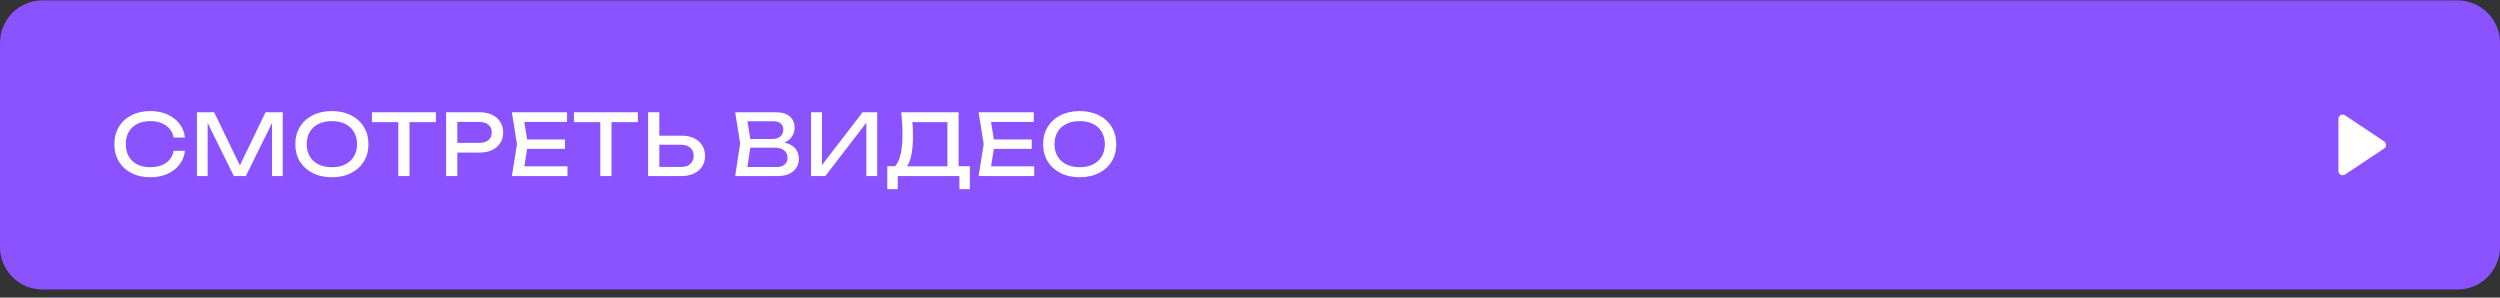 <?xml version="1.0" encoding="UTF-8"?> <svg xmlns="http://www.w3.org/2000/svg" width="294" height="35" viewBox="0 0 294 35" fill="none"><rect x="0" y="0" width="294" height="35" fill="#333333" stroke="none"/><path d="M0 29.043C0 31.804 2.239 34.043 5 34.043H289C291.761 34.043 294 31.804 294 29.043V5.043C294 2.282 291.761 0.043 289 0.043H5C2.239 0.043 0 2.282 0 5.043V29.043Z" fill="#8A53FF"></path><path d="M280.376 17.459C280.673 17.261 280.673 16.825 280.376 16.627L275.777 13.561C275.445 13.34 275 13.578 275 13.977V20.109C275 20.508 275.445 20.746 275.777 20.525L280.376 17.459Z" fill="white"></path><path d="M21.75 17.733C21.683 18.346 21.467 18.89 21.1 19.363C20.74 19.83 20.267 20.193 19.68 20.453C19.093 20.713 18.423 20.843 17.67 20.843C16.83 20.843 16.093 20.68 15.46 20.353C14.827 20.026 14.333 19.573 13.98 18.993C13.627 18.407 13.45 17.727 13.45 16.953C13.45 16.18 13.627 15.503 13.98 14.923C14.333 14.336 14.827 13.88 15.46 13.553C16.093 13.226 16.83 13.063 17.67 13.063C18.423 13.063 19.093 13.193 19.68 13.453C20.267 13.713 20.74 14.076 21.1 14.543C21.467 15.01 21.683 15.553 21.75 16.173H20.42C20.347 15.773 20.187 15.43 19.94 15.143C19.7 14.857 19.387 14.636 19 14.483C18.613 14.323 18.167 14.243 17.66 14.243C17.073 14.243 16.563 14.353 16.13 14.573C15.703 14.793 15.373 15.107 15.14 15.513C14.907 15.92 14.79 16.4 14.79 16.953C14.79 17.506 14.907 17.986 15.14 18.393C15.373 18.8 15.703 19.113 16.13 19.333C16.563 19.553 17.073 19.663 17.66 19.663C18.167 19.663 18.613 19.587 19 19.433C19.387 19.28 19.7 19.06 19.94 18.773C20.187 18.48 20.347 18.133 20.42 17.733H21.75ZM33.251 13.203V20.703H31.991V13.603L32.401 13.623L28.911 20.703H27.501L24.011 13.633L24.421 13.613V20.703H23.161V13.203H25.181L28.541 20.133H27.881L31.231 13.203H33.251ZM39.029 20.843C38.175 20.843 37.425 20.68 36.779 20.353C36.132 20.026 35.629 19.573 35.269 18.993C34.909 18.407 34.729 17.727 34.729 16.953C34.729 16.18 34.909 15.503 35.269 14.923C35.629 14.336 36.132 13.88 36.779 13.553C37.425 13.226 38.175 13.063 39.029 13.063C39.882 13.063 40.632 13.226 41.279 13.553C41.925 13.88 42.429 14.336 42.789 14.923C43.149 15.503 43.329 16.18 43.329 16.953C43.329 17.727 43.149 18.407 42.789 18.993C42.429 19.573 41.925 20.026 41.279 20.353C40.632 20.68 39.882 20.843 39.029 20.843ZM39.029 19.663C39.635 19.663 40.159 19.553 40.599 19.333C41.039 19.113 41.379 18.8 41.619 18.393C41.865 17.986 41.989 17.506 41.989 16.953C41.989 16.4 41.865 15.92 41.619 15.513C41.379 15.107 41.039 14.793 40.599 14.573C40.159 14.353 39.635 14.243 39.029 14.243C38.429 14.243 37.905 14.353 37.459 14.573C37.019 14.793 36.675 15.107 36.429 15.513C36.189 15.92 36.069 16.4 36.069 16.953C36.069 17.506 36.189 17.986 36.429 18.393C36.675 18.8 37.019 19.113 37.459 19.333C37.905 19.553 38.429 19.663 39.029 19.663ZM46.84 13.813H48.16V20.703H46.84V13.813ZM43.74 13.203H51.261V14.363H43.74V13.203ZM56.432 13.203C56.992 13.203 57.476 13.303 57.882 13.503C58.296 13.703 58.612 13.983 58.832 14.343C59.059 14.697 59.172 15.107 59.172 15.573C59.172 16.04 59.059 16.453 58.832 16.813C58.612 17.166 58.296 17.443 57.882 17.643C57.476 17.843 56.992 17.943 56.432 17.943H53.062V16.803H56.382C56.836 16.803 57.189 16.693 57.442 16.473C57.702 16.253 57.832 15.953 57.832 15.573C57.832 15.193 57.702 14.893 57.442 14.673C57.189 14.453 56.836 14.343 56.382 14.343H53.192L53.782 13.683V20.703H52.462V13.203H56.432ZM66.445 16.403V17.503H61.205V16.403H66.445ZM62.075 16.953L61.545 20.303L60.915 19.563H66.735V20.703H60.195L60.795 16.953L60.195 13.203H66.685V14.343H60.915L61.545 13.603L62.075 16.953ZM70.595 13.813H71.915V20.703H70.595V13.813ZM67.495 13.203H75.015V14.363H67.495V13.203ZM76.217 20.703V13.203H77.537V20.223L76.947 19.633H80.087C80.547 19.633 80.91 19.517 81.177 19.283C81.443 19.043 81.577 18.727 81.577 18.333C81.577 17.933 81.443 17.616 81.177 17.383C80.91 17.143 80.547 17.023 80.087 17.023H76.817V15.953H80.147C80.713 15.953 81.203 16.053 81.617 16.253C82.03 16.453 82.35 16.733 82.577 17.093C82.803 17.447 82.917 17.86 82.917 18.333C82.917 18.8 82.803 19.213 82.577 19.573C82.35 19.927 82.03 20.203 81.617 20.403C81.203 20.603 80.713 20.703 80.147 20.703H76.217ZM91.264 16.983L91.394 16.693C91.988 16.7 92.471 16.79 92.844 16.963C93.224 17.137 93.501 17.37 93.674 17.663C93.854 17.956 93.944 18.287 93.944 18.653C93.944 19.053 93.848 19.407 93.654 19.713C93.468 20.02 93.191 20.263 92.824 20.443C92.458 20.616 92.001 20.703 91.454 20.703H86.454L87.044 16.853L86.454 13.203H91.274C91.968 13.203 92.501 13.367 92.874 13.693C93.254 14.013 93.444 14.457 93.444 15.023C93.444 15.323 93.371 15.617 93.224 15.903C93.084 16.183 92.854 16.423 92.534 16.623C92.221 16.817 91.798 16.936 91.264 16.983ZM87.784 20.333L87.274 19.643H91.304C91.718 19.643 92.038 19.55 92.264 19.363C92.498 19.17 92.614 18.896 92.614 18.543C92.614 18.17 92.478 17.88 92.204 17.673C91.938 17.466 91.541 17.363 91.014 17.363H87.764V16.343H90.884C91.238 16.343 91.531 16.247 91.764 16.053C91.998 15.853 92.114 15.57 92.114 15.203C92.114 14.93 92.018 14.707 91.824 14.533C91.631 14.353 91.351 14.263 90.984 14.263H87.274L87.784 13.573L88.314 16.853L87.784 20.333ZM95.381 20.703V13.203H96.661V20.083L96.211 20.003L101.441 13.203H103.161V20.703H101.881V13.763L102.331 13.843L97.061 20.703H95.381ZM104.344 22.243V19.543H105.524L106.304 19.563H111.884L112.194 19.543H114.054V22.243H112.824V20.703H105.574V22.243H104.344ZM105.994 13.203H112.734V20.193H111.414V13.763L112.014 14.363H106.704L107.274 13.943C107.307 14.31 107.331 14.673 107.344 15.033C107.357 15.393 107.364 15.733 107.364 16.053C107.364 16.893 107.304 17.61 107.184 18.203C107.064 18.797 106.887 19.25 106.654 19.563C106.421 19.877 106.137 20.033 105.804 20.033L105.254 19.563C105.554 19.23 105.774 18.753 105.914 18.133C106.061 17.513 106.134 16.733 106.134 15.793C106.134 15.386 106.121 14.963 106.094 14.523C106.067 14.083 106.034 13.643 105.994 13.203ZM121.332 16.403V17.503H116.092V16.403H121.332ZM116.962 16.953L116.432 20.303L115.802 19.563H121.622V20.703H115.082L115.682 16.953L115.082 13.203H121.572V14.343H115.802L116.432 13.603L116.962 16.953ZM126.971 20.843C126.118 20.843 125.368 20.68 124.721 20.353C124.074 20.026 123.571 19.573 123.211 18.993C122.851 18.407 122.671 17.727 122.671 16.953C122.671 16.18 122.851 15.503 123.211 14.923C123.571 14.336 124.074 13.88 124.721 13.553C125.368 13.226 126.118 13.063 126.971 13.063C127.824 13.063 128.574 13.226 129.221 13.553C129.868 13.88 130.371 14.336 130.731 14.923C131.091 15.503 131.271 16.18 131.271 16.953C131.271 17.727 131.091 18.407 130.731 18.993C130.371 19.573 129.868 20.026 129.221 20.353C128.574 20.68 127.824 20.843 126.971 20.843ZM126.971 19.663C127.578 19.663 128.101 19.553 128.541 19.333C128.981 19.113 129.321 18.8 129.561 18.393C129.808 17.986 129.931 17.506 129.931 16.953C129.931 16.4 129.808 15.92 129.561 15.513C129.321 15.107 128.981 14.793 128.541 14.573C128.101 14.353 127.578 14.243 126.971 14.243C126.371 14.243 125.848 14.353 125.401 14.573C124.961 14.793 124.618 15.107 124.371 15.513C124.131 15.92 124.011 16.4 124.011 16.953C124.011 17.506 124.131 17.986 124.371 18.393C124.618 18.8 124.961 19.113 125.401 19.333C125.848 19.553 126.371 19.663 126.971 19.663Z" fill="white"></path></svg> 